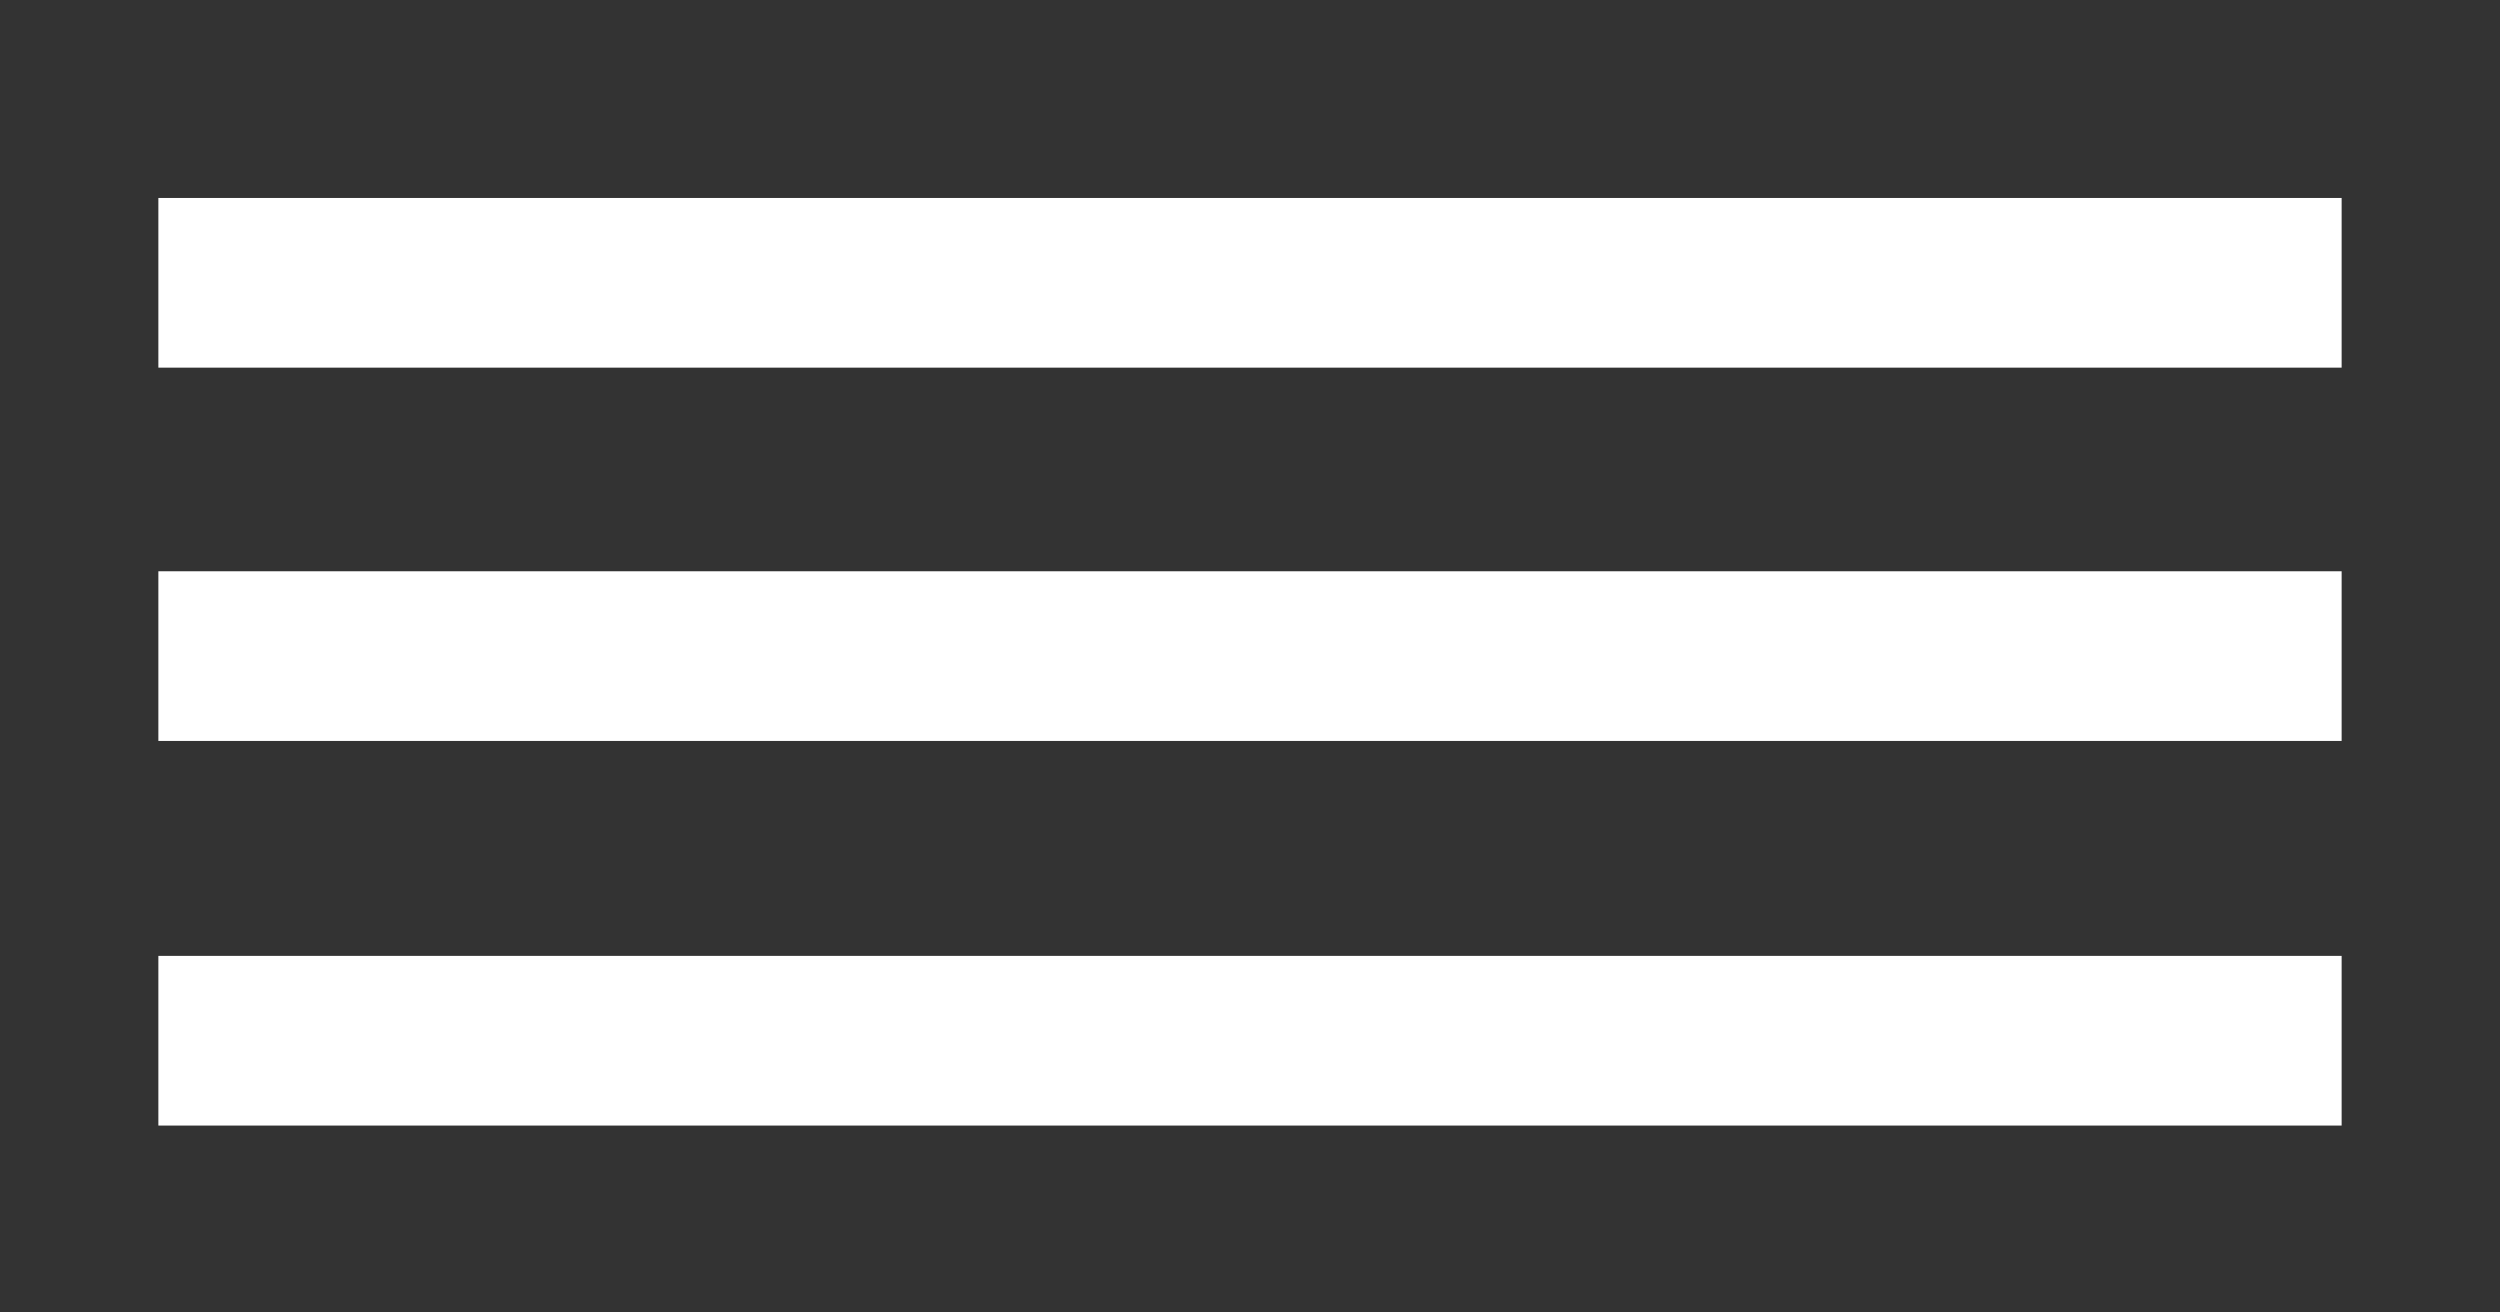 <?xml version="1.0" encoding="UTF-8"?> <svg xmlns="http://www.w3.org/2000/svg" width="442" height="232" viewBox="0 0 442 232" fill="none"><rect x="0" y="0" width="442" height="232" fill="#333333" stroke="none"/> <line x1="28" y1="50" x2="414" y2="50" stroke="white" stroke-width="30"></line> <line x1="28" y1="116" x2="414" y2="116" stroke="white" stroke-width="30"></line> <line x1="28" y1="184" x2="414" y2="184" stroke="white" stroke-width="30"></line> </svg> 